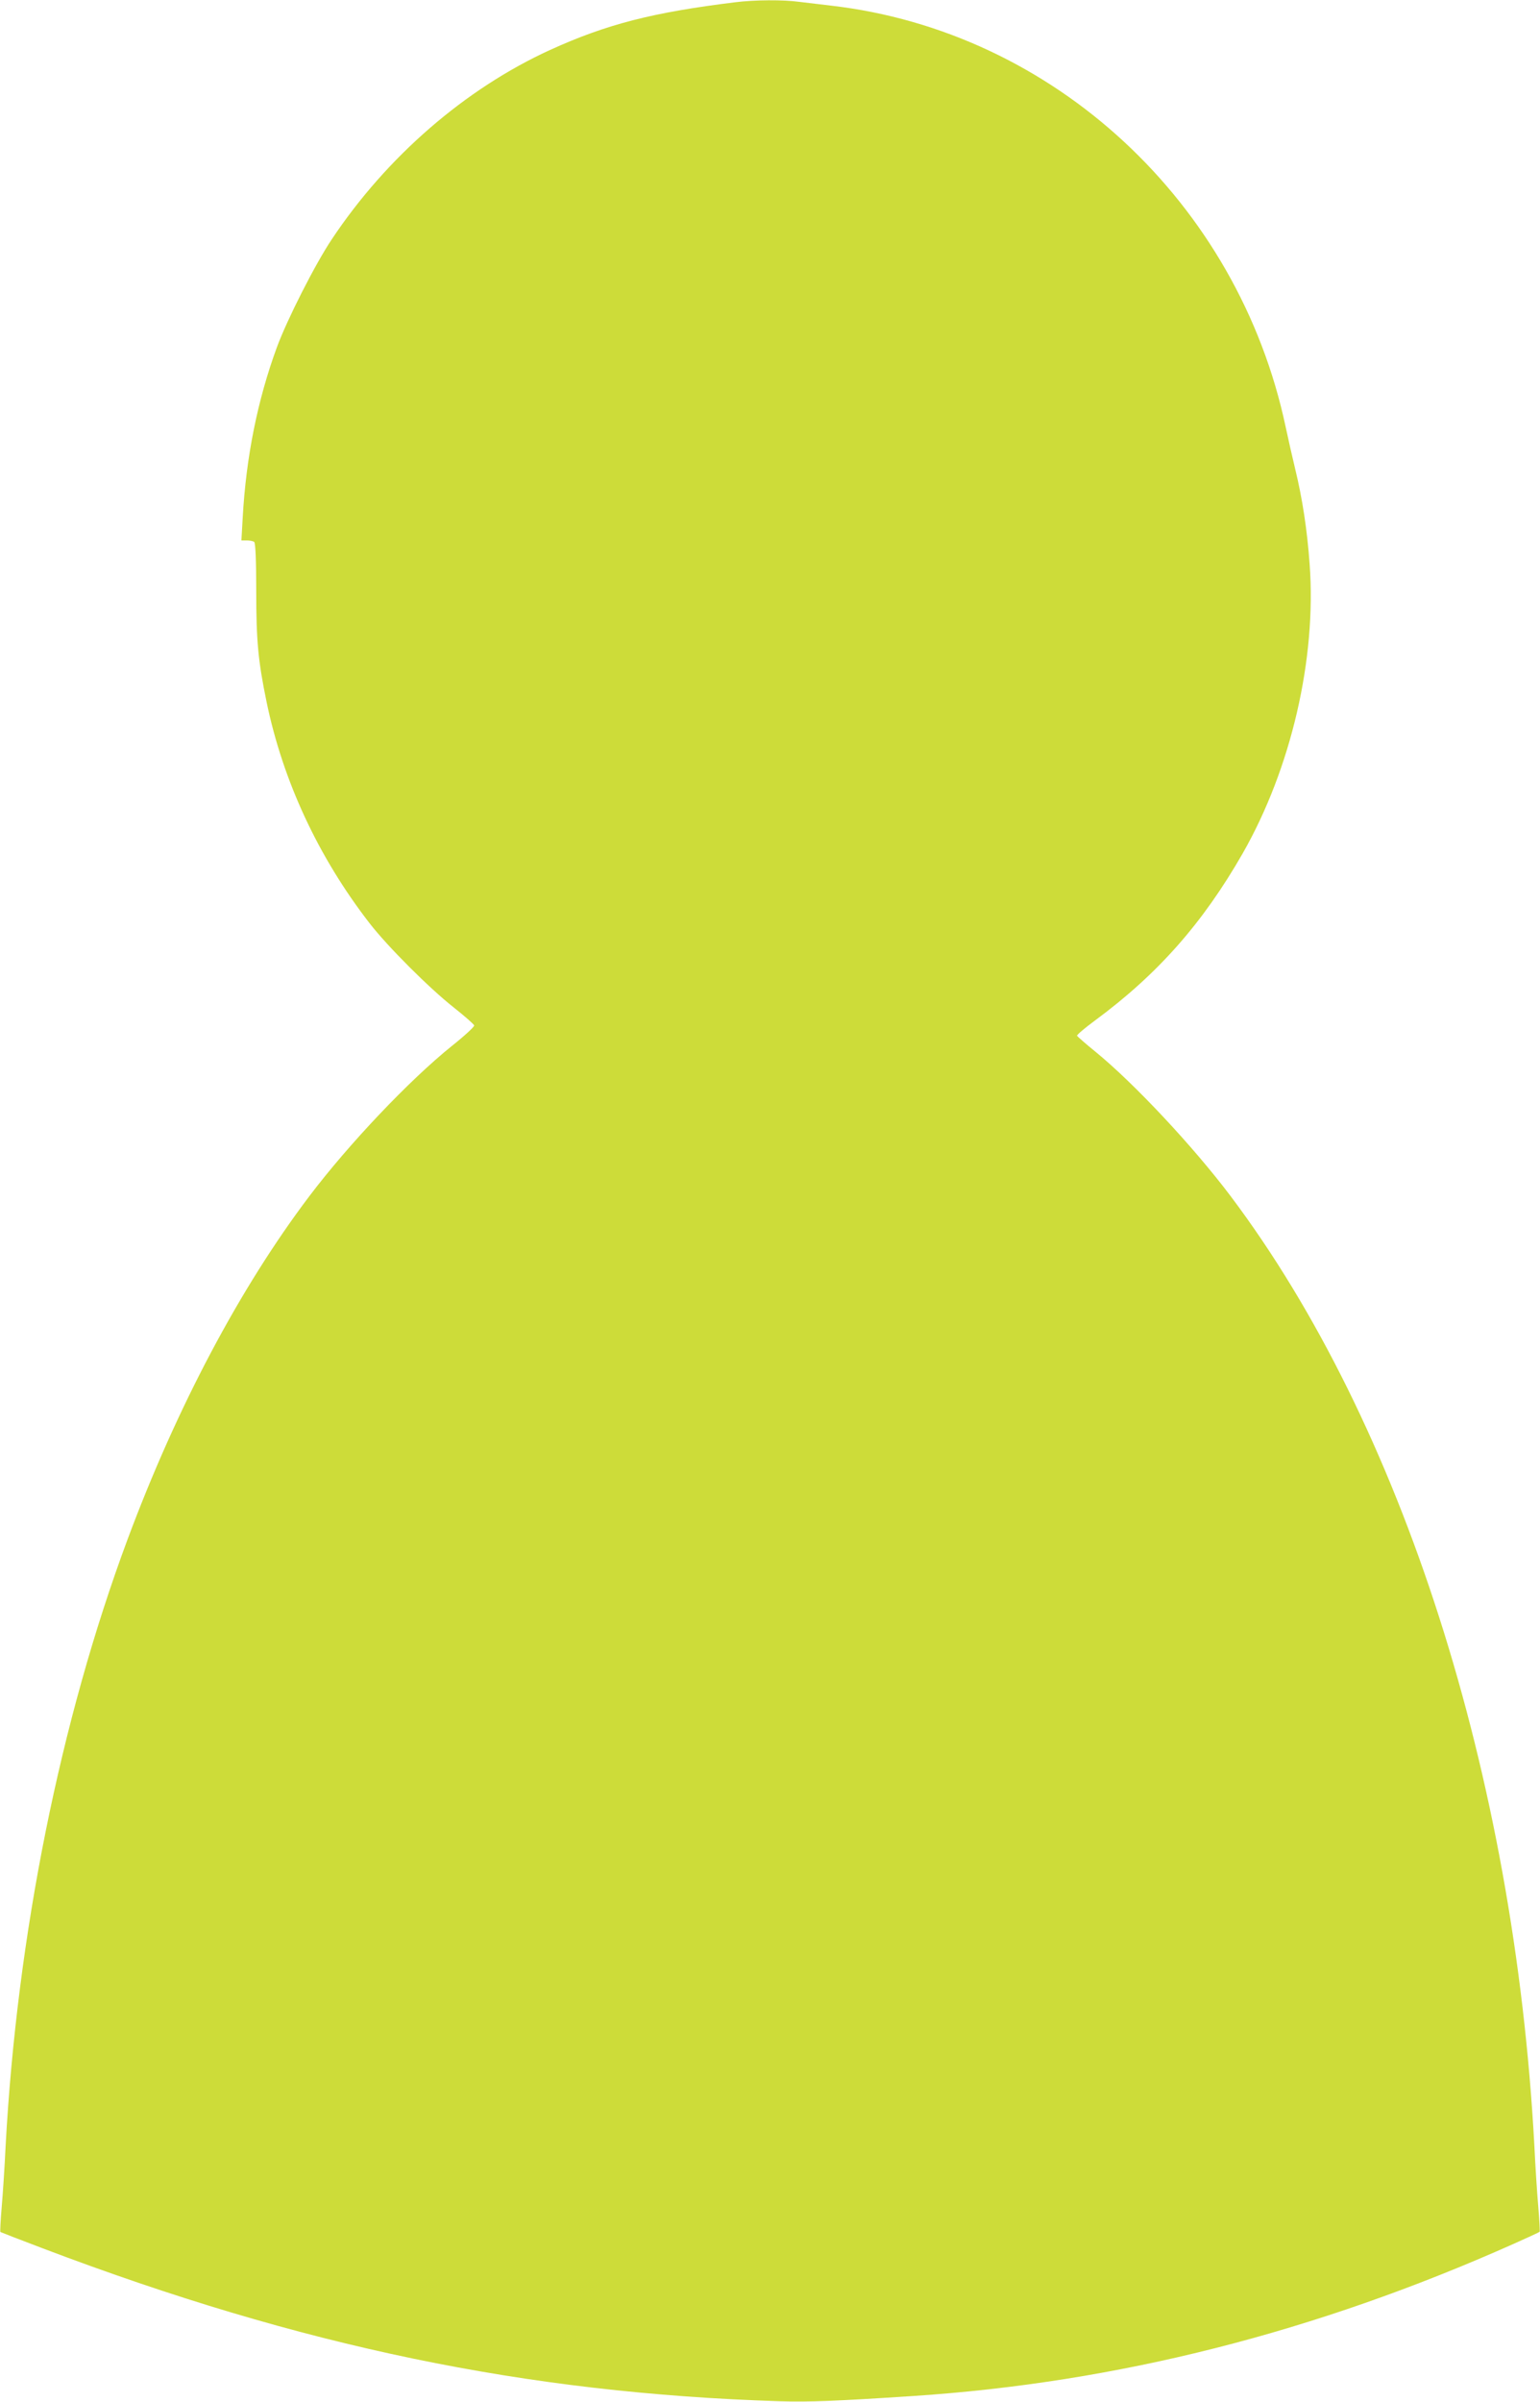 <?xml version="1.0" standalone="no"?>
<!DOCTYPE svg PUBLIC "-//W3C//DTD SVG 20010904//EN"
 "http://www.w3.org/TR/2001/REC-SVG-20010904/DTD/svg10.dtd">
<svg version="1.0" xmlns="http://www.w3.org/2000/svg"
 width="821pt" height="1280pt" viewBox="0 0 821 1280"
 preserveAspectRatio="xMidYMid meet">
<g transform="translate(0,1280) scale(0.1,-0.1)"
fill="#cddc39" stroke="none">
<path d="M3920 12788 c-440 -54 -686 -117 -987 -254 -453 -207 -871 -569
-1164 -1009 -89 -133 -238 -427 -293 -576 -103 -281 -164 -584 -182 -906 l-7
-123 29 0 c16 0 34 -4 39 -8 7 -4 11 -98 11 -262 0 -264 10 -372 55 -590 87
-421 275 -826 549 -1180 96 -124 318 -346 450 -450 58 -46 106 -88 108 -95 2
-6 -52 -56 -120 -110 -225 -181 -548 -521 -759 -800 -369 -488 -706 -1123
-969 -1829 -359 -965 -589 -2111 -650 -3231 -5 -110 -15 -258 -21 -328 -6 -71
-9 -130 -7 -132 1 -1 104 -41 228 -88 1380 -523 2574 -771 3925 -814 157 -5
304 1 715 28 1088 72 2141 339 3200 811 74 33 137 62 138 64 2 1 -1 60 -7 131
-6 70 -16 218 -21 328 -107 1975 -706 3846 -1619 5060 -198 263 -514 601 -721
770 -52 42 -96 81 -98 85 -2 5 41 41 95 81 335 247 575 519 788 891 258 452
394 1037 357 1540 -13 183 -39 352 -77 508 -14 58 -37 159 -51 225 -254 1197
-1237 2108 -2424 2245 -52 6 -128 15 -168 20 -86 12 -238 11 -342 -2z"/>
</g>
</svg>
